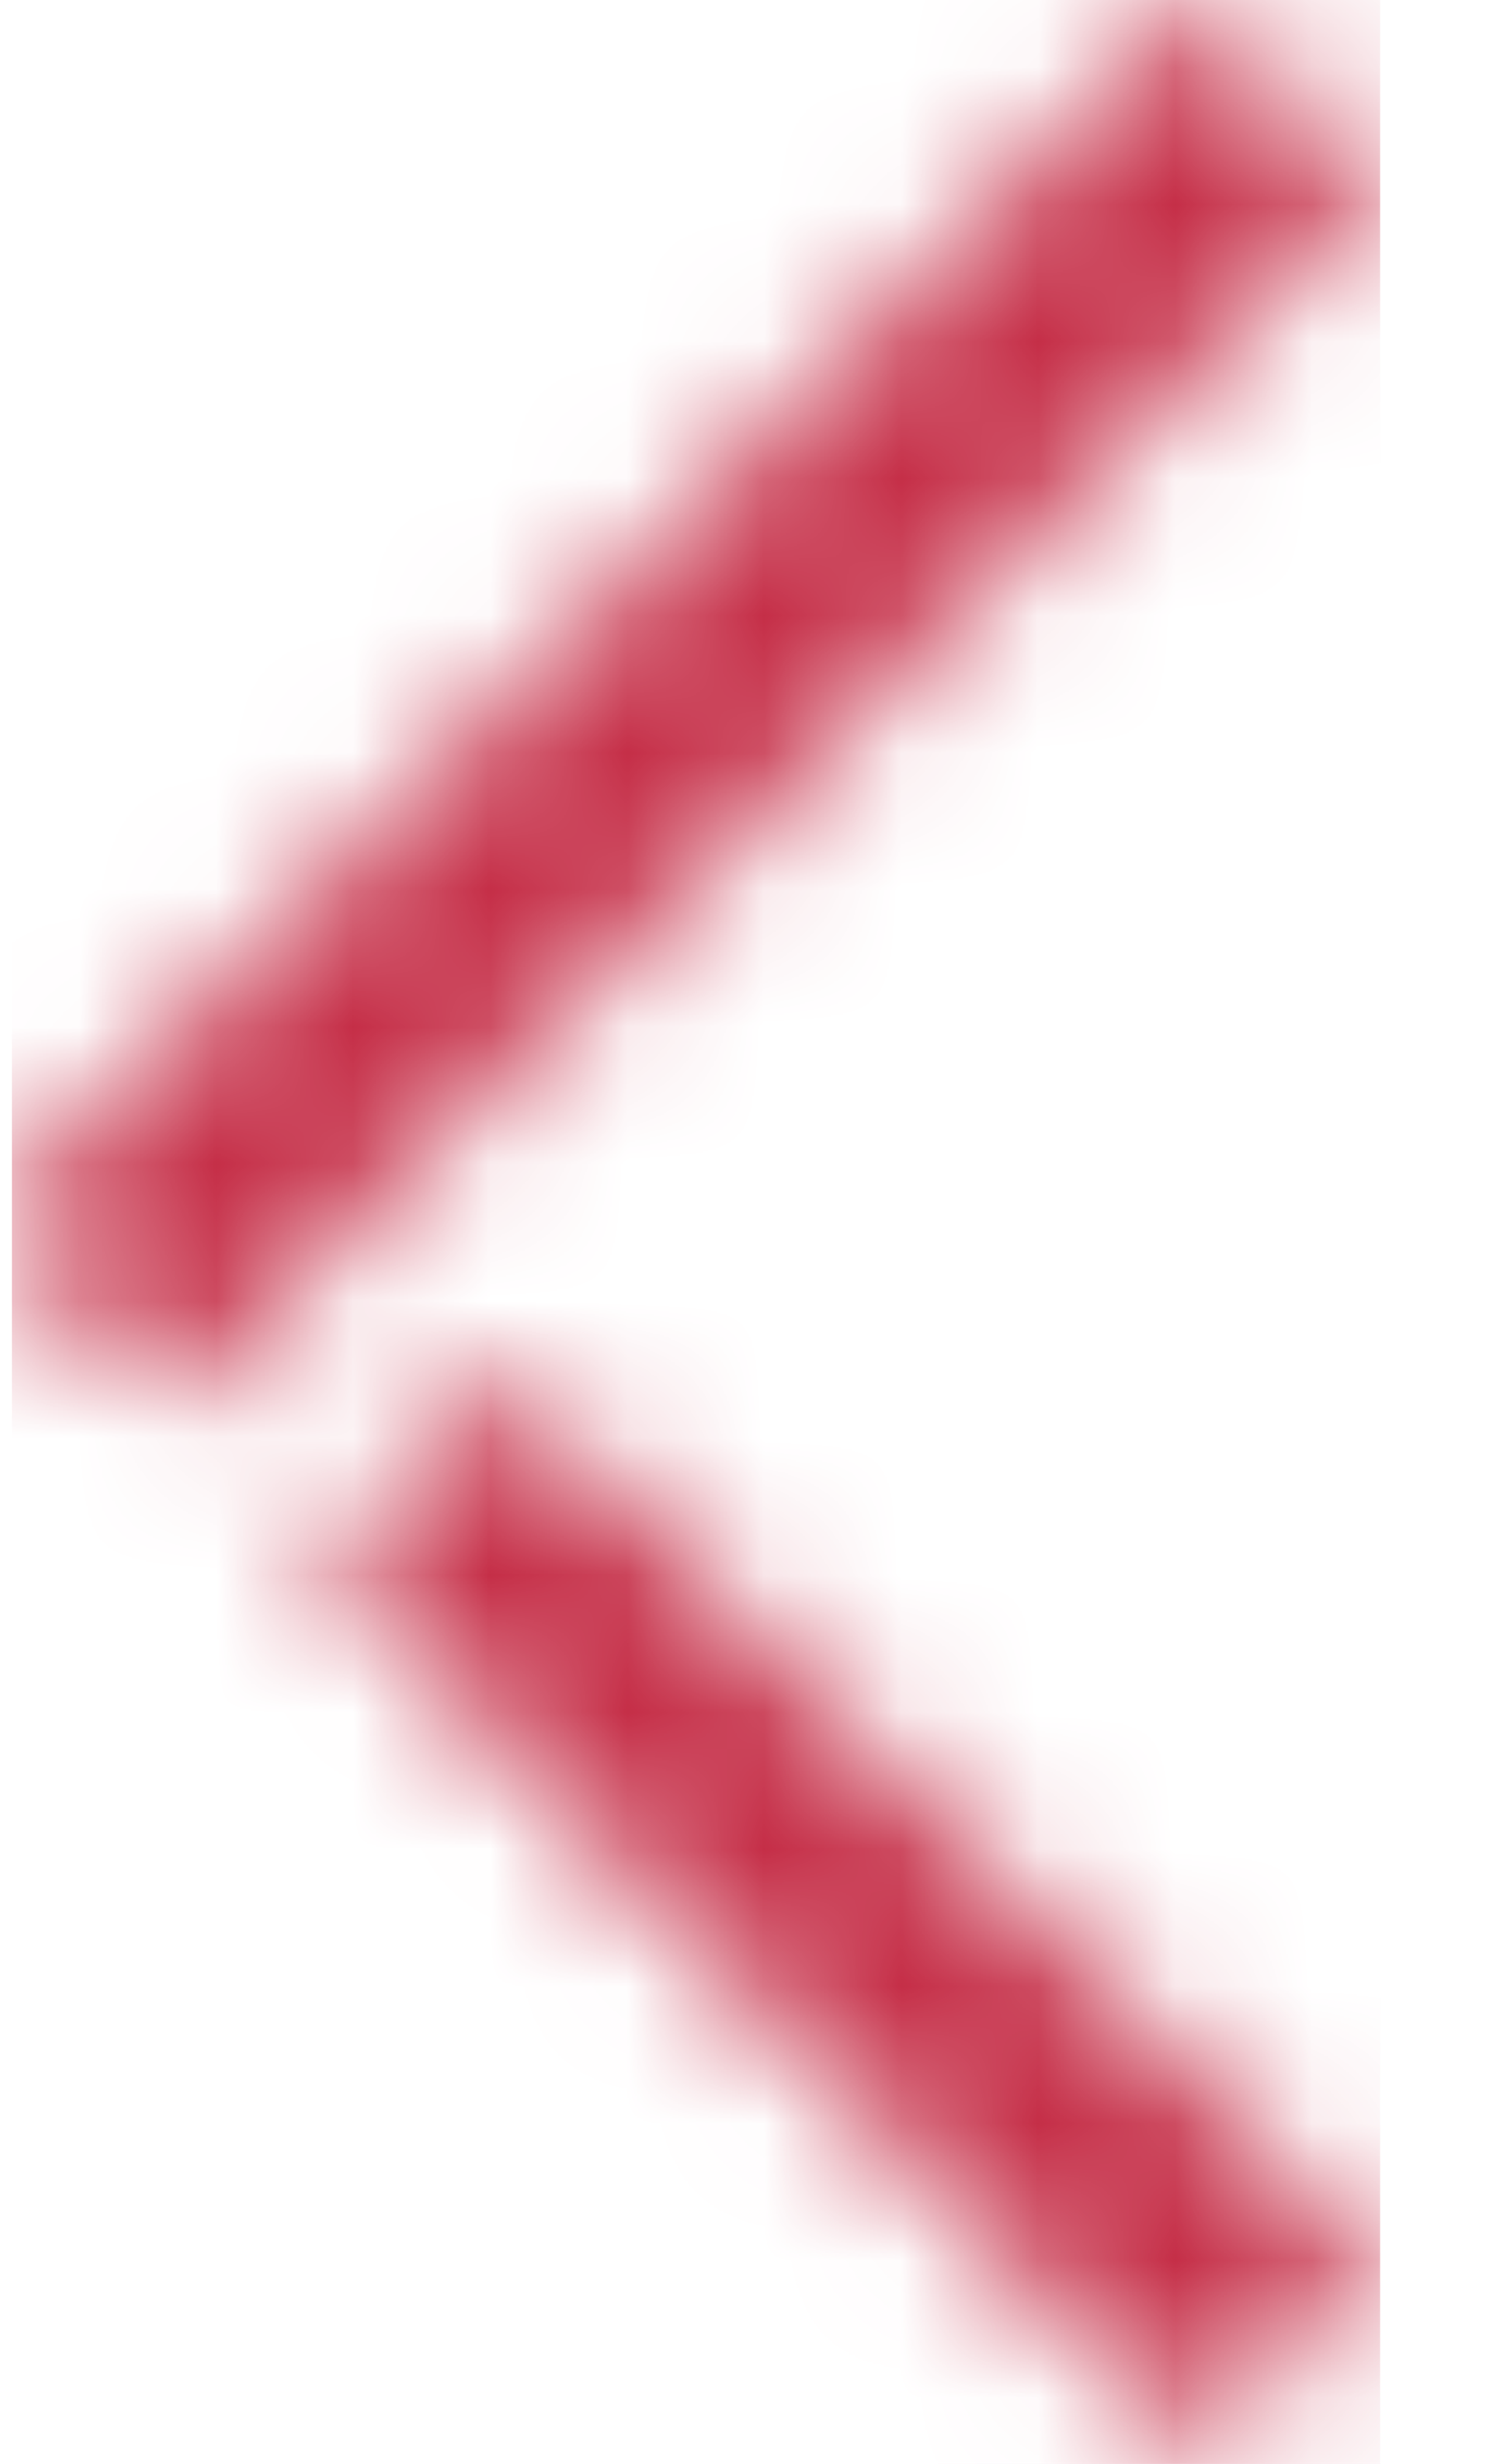 <?xml version="1.0" encoding="UTF-8"?>
<svg width="11px" height="18px" viewBox="0 0 11 18" version="1.1" xmlns="http://www.w3.org/2000/svg" xmlns:xlink="http://www.w3.org/1999/xlink">
    <!-- Generator: Sketch 46.2 (44496) - http://www.bohemiancoding.com/sketch -->
    <title>Group 2</title>
    <desc>Created with Sketch.</desc>
    <defs>
        <path d="M0,1.329 L1.336,0 L9.614,8.145 L9.612,8.146 L10.283,8.806 L8.947,10.135 L0,1.329 Z M16.555,0 L17.89,1.329 L11.386,7.724 L10.051,6.395 L16.555,0 Z" id="path-1"></path>
    </defs>
    <g id="03---Consultant-&amp;-Offices" stroke="none" stroke-width="1" fill="none" fill-rule="evenodd">
        <g id="03.1_Consultant-Index-2" transform="translate(-1204, -3921)">
            <g id="pagination" transform="translate(293, 3900)">
                <g id="Group-2" transform="translate(916, 30) rotate(-180) translate(-916, -30) translate(907, 21)">
                    <g id="icon-/-chevron-/-down" transform="translate(9, 9) rotate(-90) translate(-9, -9) ">
                        <g id="chevron-/-down" transform="translate(0, 3.913)">
                            <mask id="mask-2" fill="white">
                                <use xlink:href="#path-1"></use>
                            </mask>
                            <g id="vector"></g>
                            <g id="colour-/-red" mask="url(#mask-2)" fill="#C52E47">
                                <rect x="0" y="0" width="18" height="10"></rect>
                            </g>
                        </g>
                    </g>
                </g>
            </g>
        </g>
    </g>
</svg>
